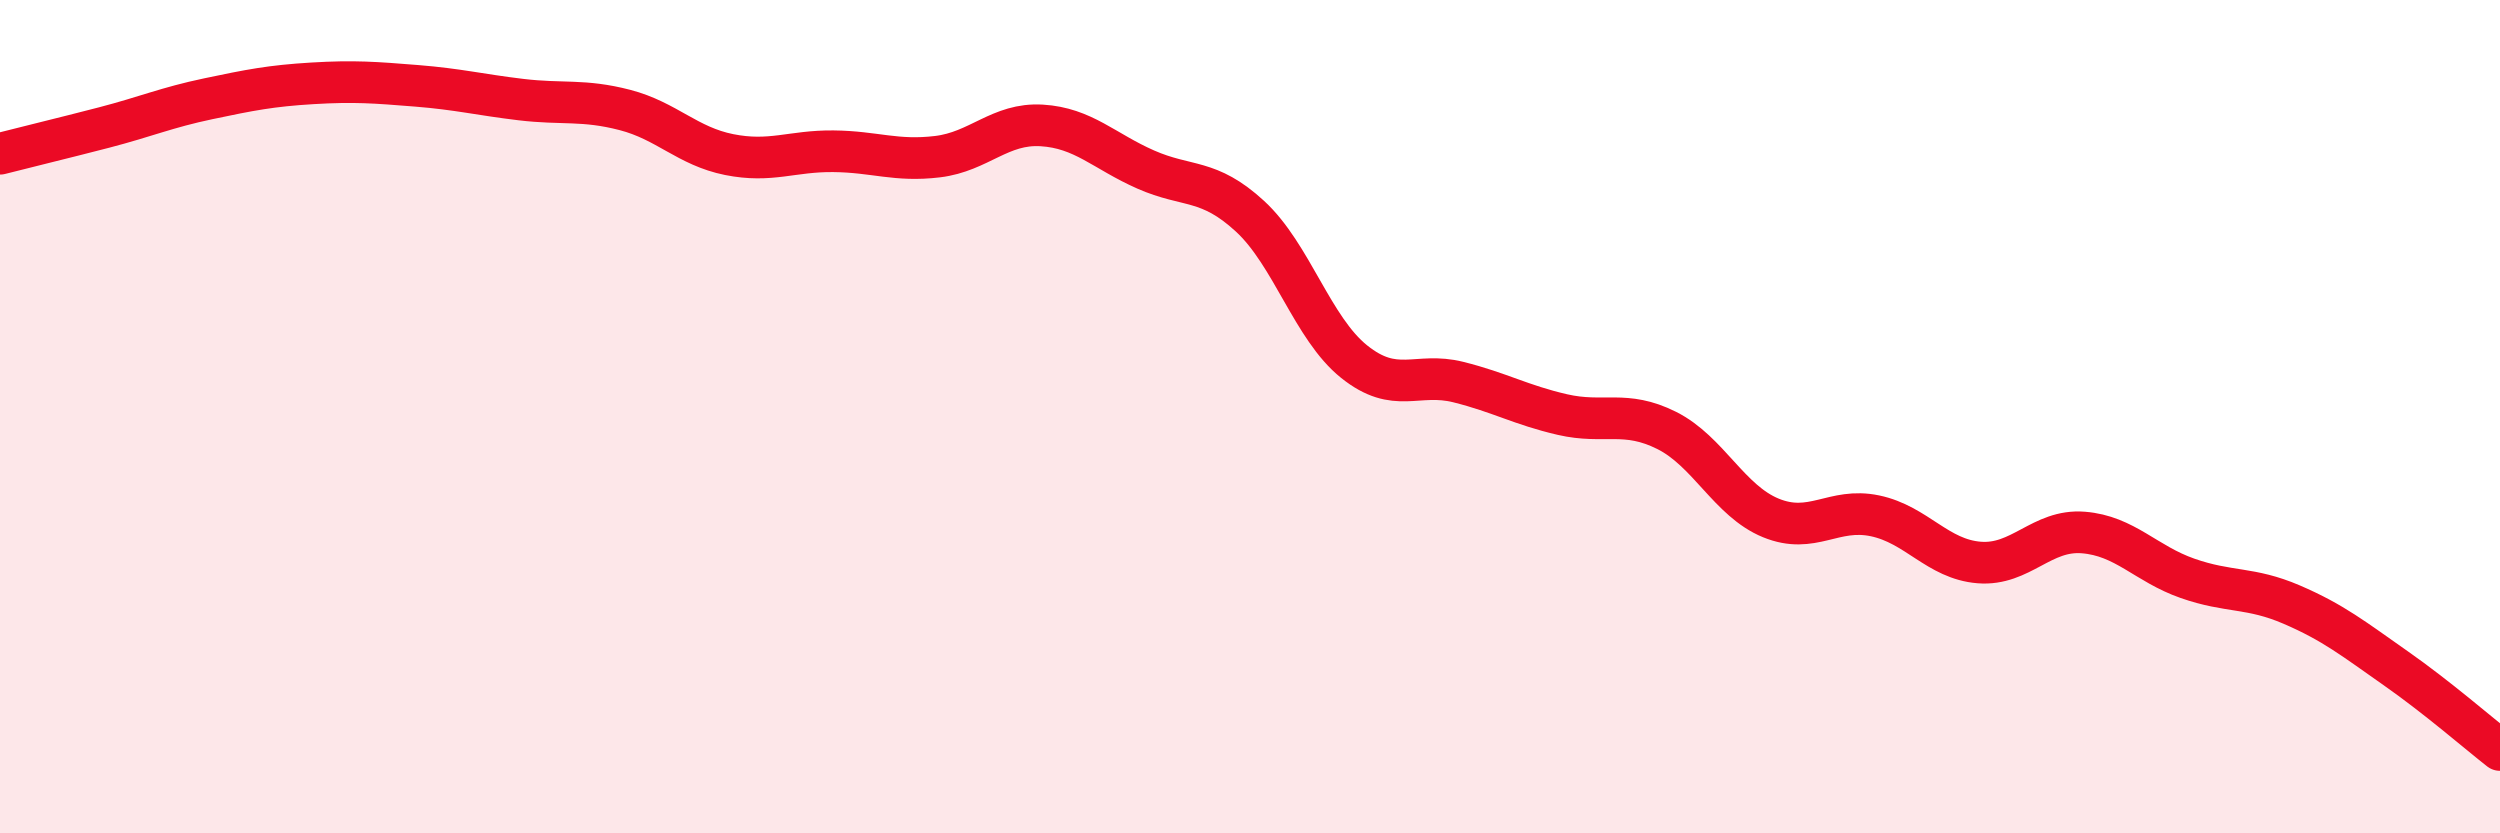 
    <svg width="60" height="20" viewBox="0 0 60 20" xmlns="http://www.w3.org/2000/svg">
      <path
        d="M 0,3.69 C 0.5,3.56 1.5,3.32 2.5,3.06 C 3.5,2.8 4,2.58 5,2.37 C 6,2.16 6.5,2.06 7.5,2 C 8.5,1.94 9,1.98 10,2.06 C 11,2.14 11.5,2.27 12.5,2.39 C 13.5,2.51 14,2.38 15,2.64 C 16,2.9 16.5,3.51 17.5,3.71 C 18.5,3.91 19,3.62 20,3.63 C 21,3.64 21.5,3.88 22.5,3.76 C 23.5,3.64 24,2.95 25,3.01 C 26,3.07 26.5,3.63 27.5,4.07 C 28.5,4.51 29,4.27 30,5.19 C 31,6.11 31.5,7.88 32.5,8.68 C 33.5,9.48 34,8.92 35,9.17 C 36,9.42 36.5,9.72 37.5,9.95 C 38.5,10.18 39,9.83 40,10.33 C 41,10.83 41.5,12.02 42.5,12.43 C 43.5,12.84 44,12.17 45,12.38 C 46,12.59 46.5,13.42 47.5,13.5 C 48.5,13.58 49,12.7 50,12.78 C 51,12.86 51.5,13.53 52.5,13.88 C 53.5,14.23 54,14.08 55,14.51 C 56,14.94 56.5,15.34 57.5,16.04 C 58.5,16.74 59.5,17.61 60,18L60 20L0 20Z"
        fill="#EB0A25"
        opacity="0.1"
        stroke-linecap="round"
        stroke-linejoin="round"
      />
      <path
        d="M 0,3.69 C 0.5,3.56 1.5,3.32 2.5,3.06 C 3.5,2.8 4,2.58 5,2.37 C 6,2.16 6.5,2.06 7.5,2 C 8.5,1.94 9,1.98 10,2.06 C 11,2.14 11.5,2.27 12.5,2.39 C 13.5,2.51 14,2.38 15,2.64 C 16,2.9 16.5,3.51 17.5,3.71 C 18.5,3.91 19,3.62 20,3.63 C 21,3.64 21.5,3.88 22.5,3.76 C 23.5,3.64 24,2.95 25,3.01 C 26,3.07 26.5,3.63 27.5,4.07 C 28.5,4.51 29,4.27 30,5.19 C 31,6.11 31.5,7.88 32.5,8.68 C 33.5,9.48 34,8.92 35,9.17 C 36,9.42 36.5,9.72 37.5,9.95 C 38.5,10.18 39,9.83 40,10.33 C 41,10.83 41.5,12.02 42.5,12.43 C 43.5,12.84 44,12.17 45,12.38 C 46,12.59 46.5,13.42 47.5,13.5 C 48.5,13.58 49,12.7 50,12.78 C 51,12.86 51.5,13.53 52.5,13.88 C 53.5,14.23 54,14.08 55,14.51 C 56,14.94 56.5,15.34 57.5,16.04 C 58.5,16.74 59.5,17.61 60,18"
        stroke="#EB0A25"
        stroke-width="1"
        fill="none"
        stroke-linecap="round"
        stroke-linejoin="round"
      />
    </svg>
  